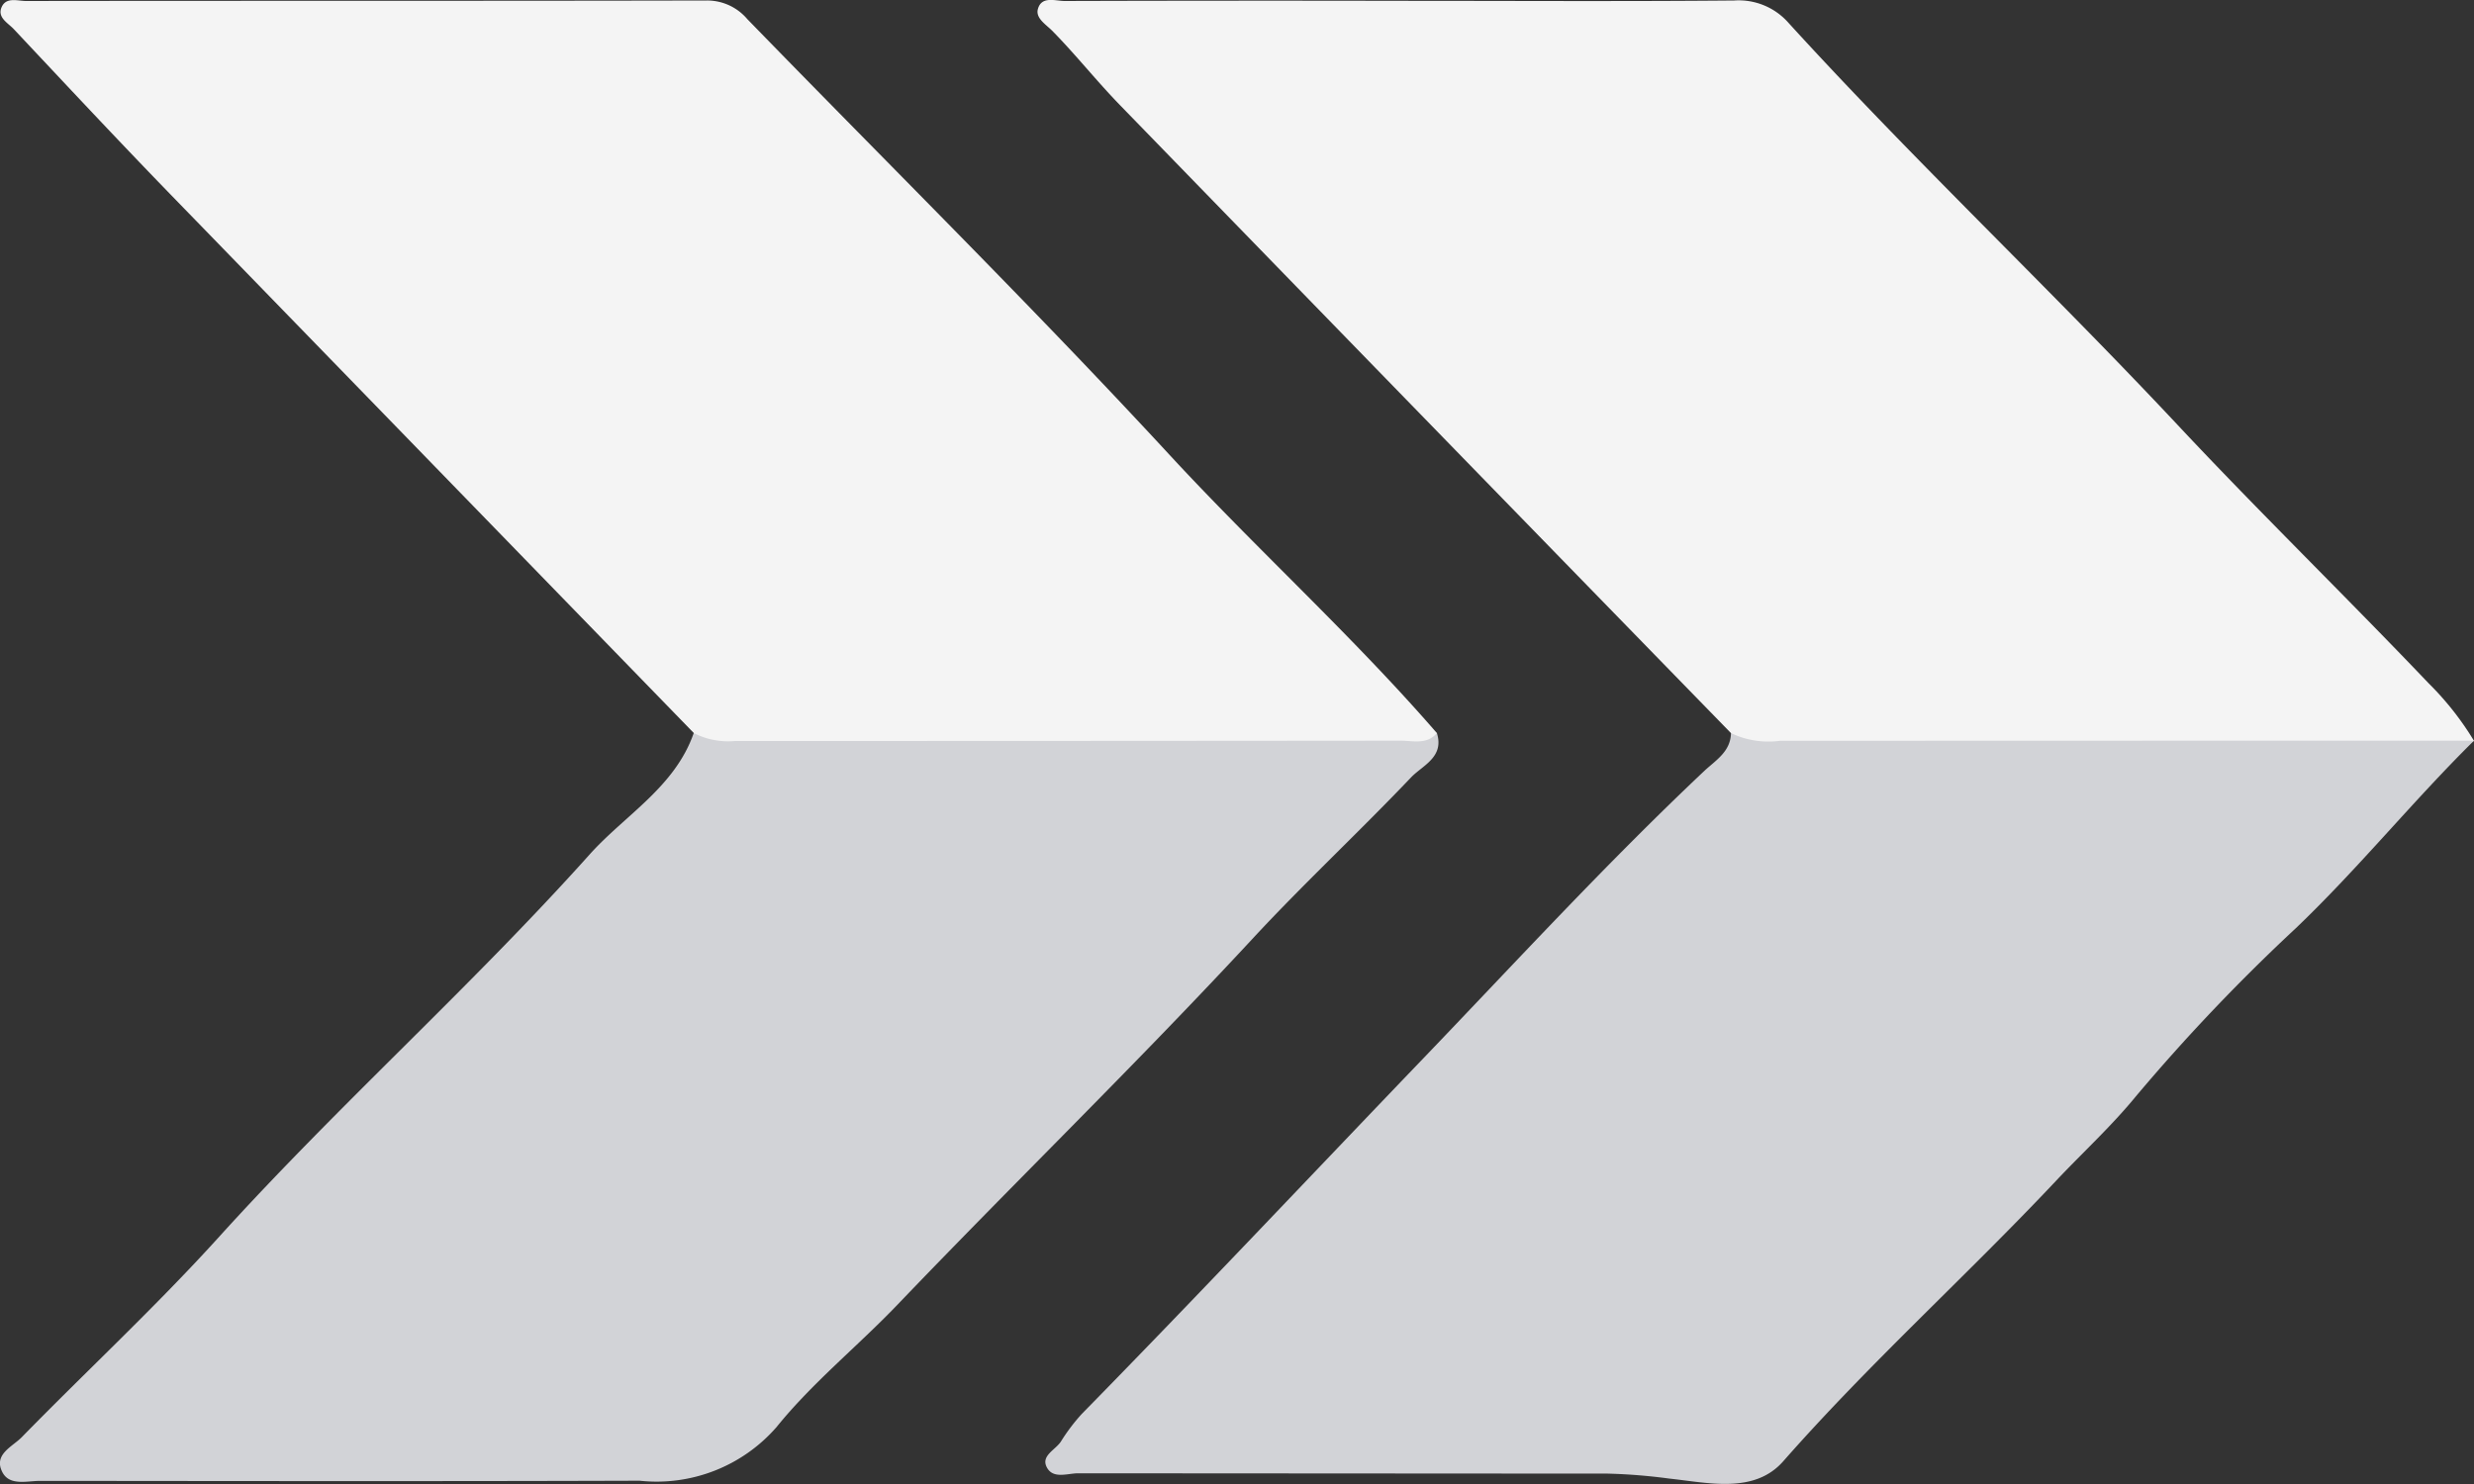 <svg id="Layer_1" data-name="Layer 1" xmlns="http://www.w3.org/2000/svg" viewBox="0 0 15 9">
  <rect x="0" y="0" width="15" height="9" fill="#333333" stroke="none"/>
  <g>
    <path d="M8.712,4.446c.046.146-.087.196-.156.268-.314.33-.647.64-.957.974-.702.758-1.442,1.477-2.156,2.223-.242.253-.517.474-.735.744a.964.964,0,0,1-.83.325c-1.212.004-2.424.002-3.635.001-.083,0-.192.034-.233-.062-.045-.102.068-.147.123-.204.395-.404.81-.789,1.189-1.207.725-.802,1.533-1.522,2.253-2.326.214-.239.517-.408.631-.736a.382.382,0,0,1,.205-.03c1.341.004,2.681.001,4.022.001A1.206,1.206,0,0,1,8.712,4.446Z" style="fill: #d2d3d7"/>
    <path d="M8.712,4.446c-.061.072-.145.046-.22.046q-2.018.002-4.036.002a.454.454,0,0,1-.249-.048q-1.595-1.642-3.19-3.284C.702.837.393.506.083.176.048.139-.018.106.01.043S.107.006.158.006c1.376-.002,2.752,0,4.128-.003a.319.319,0,0,1,.245.113c.852.877,1.723,1.737,2.553,2.635C7.616,3.328,8.198,3.853,8.712,4.446Z" style="fill: #f4f4f4"/>
    <path d="M10.495,4.446Q8.641,2.543,6.79.637C6.649.492,6.522.331,6.379.186,6.341.148,6.277.11,6.293.054c.023-.08.105-.048.163-.048Q7.476.003,8.497.005c.673,0,1.345.004,2.018-.002a.402.402,0,0,1,.33.137c.761.835,1.584,1.611,2.356,2.435.499.533,1.021,1.041,1.524,1.569A1.809,1.809,0,0,1,15,4.493a.57.57,0,0,1-.336.077q-1.906,0-3.812-.002C10.722,4.568,10.58,4.587,10.495,4.446Z" style="fill: #f4f4f4"/>
    <path d="M10.495,4.446a.525.525,0,0,0,.295.047q2.105-.001,4.21-.001c-.372.367-.7.774-1.08,1.137a11.571,11.571,0,0,0-.97,1.02c-.15.183-.323.341-.483.511-.542.576-1.131,1.106-1.655,1.702-.176.2-.456.13-.692.105a3.439,3.439,0,0,0-.371-.03q-1.606-.001-3.212-.002c-.065,0-.155.038-.192-.04-.032-.068.054-.102.087-.152a1.144,1.144,0,0,1,.127-.168c.7-.714,1.385-1.442,2.077-2.163.561-.585,1.111-1.184,1.702-1.741C10.406,4.609,10.493,4.556,10.495,4.446Z" style="fill: #d2d3d7"/>
  </g>
</svg>
